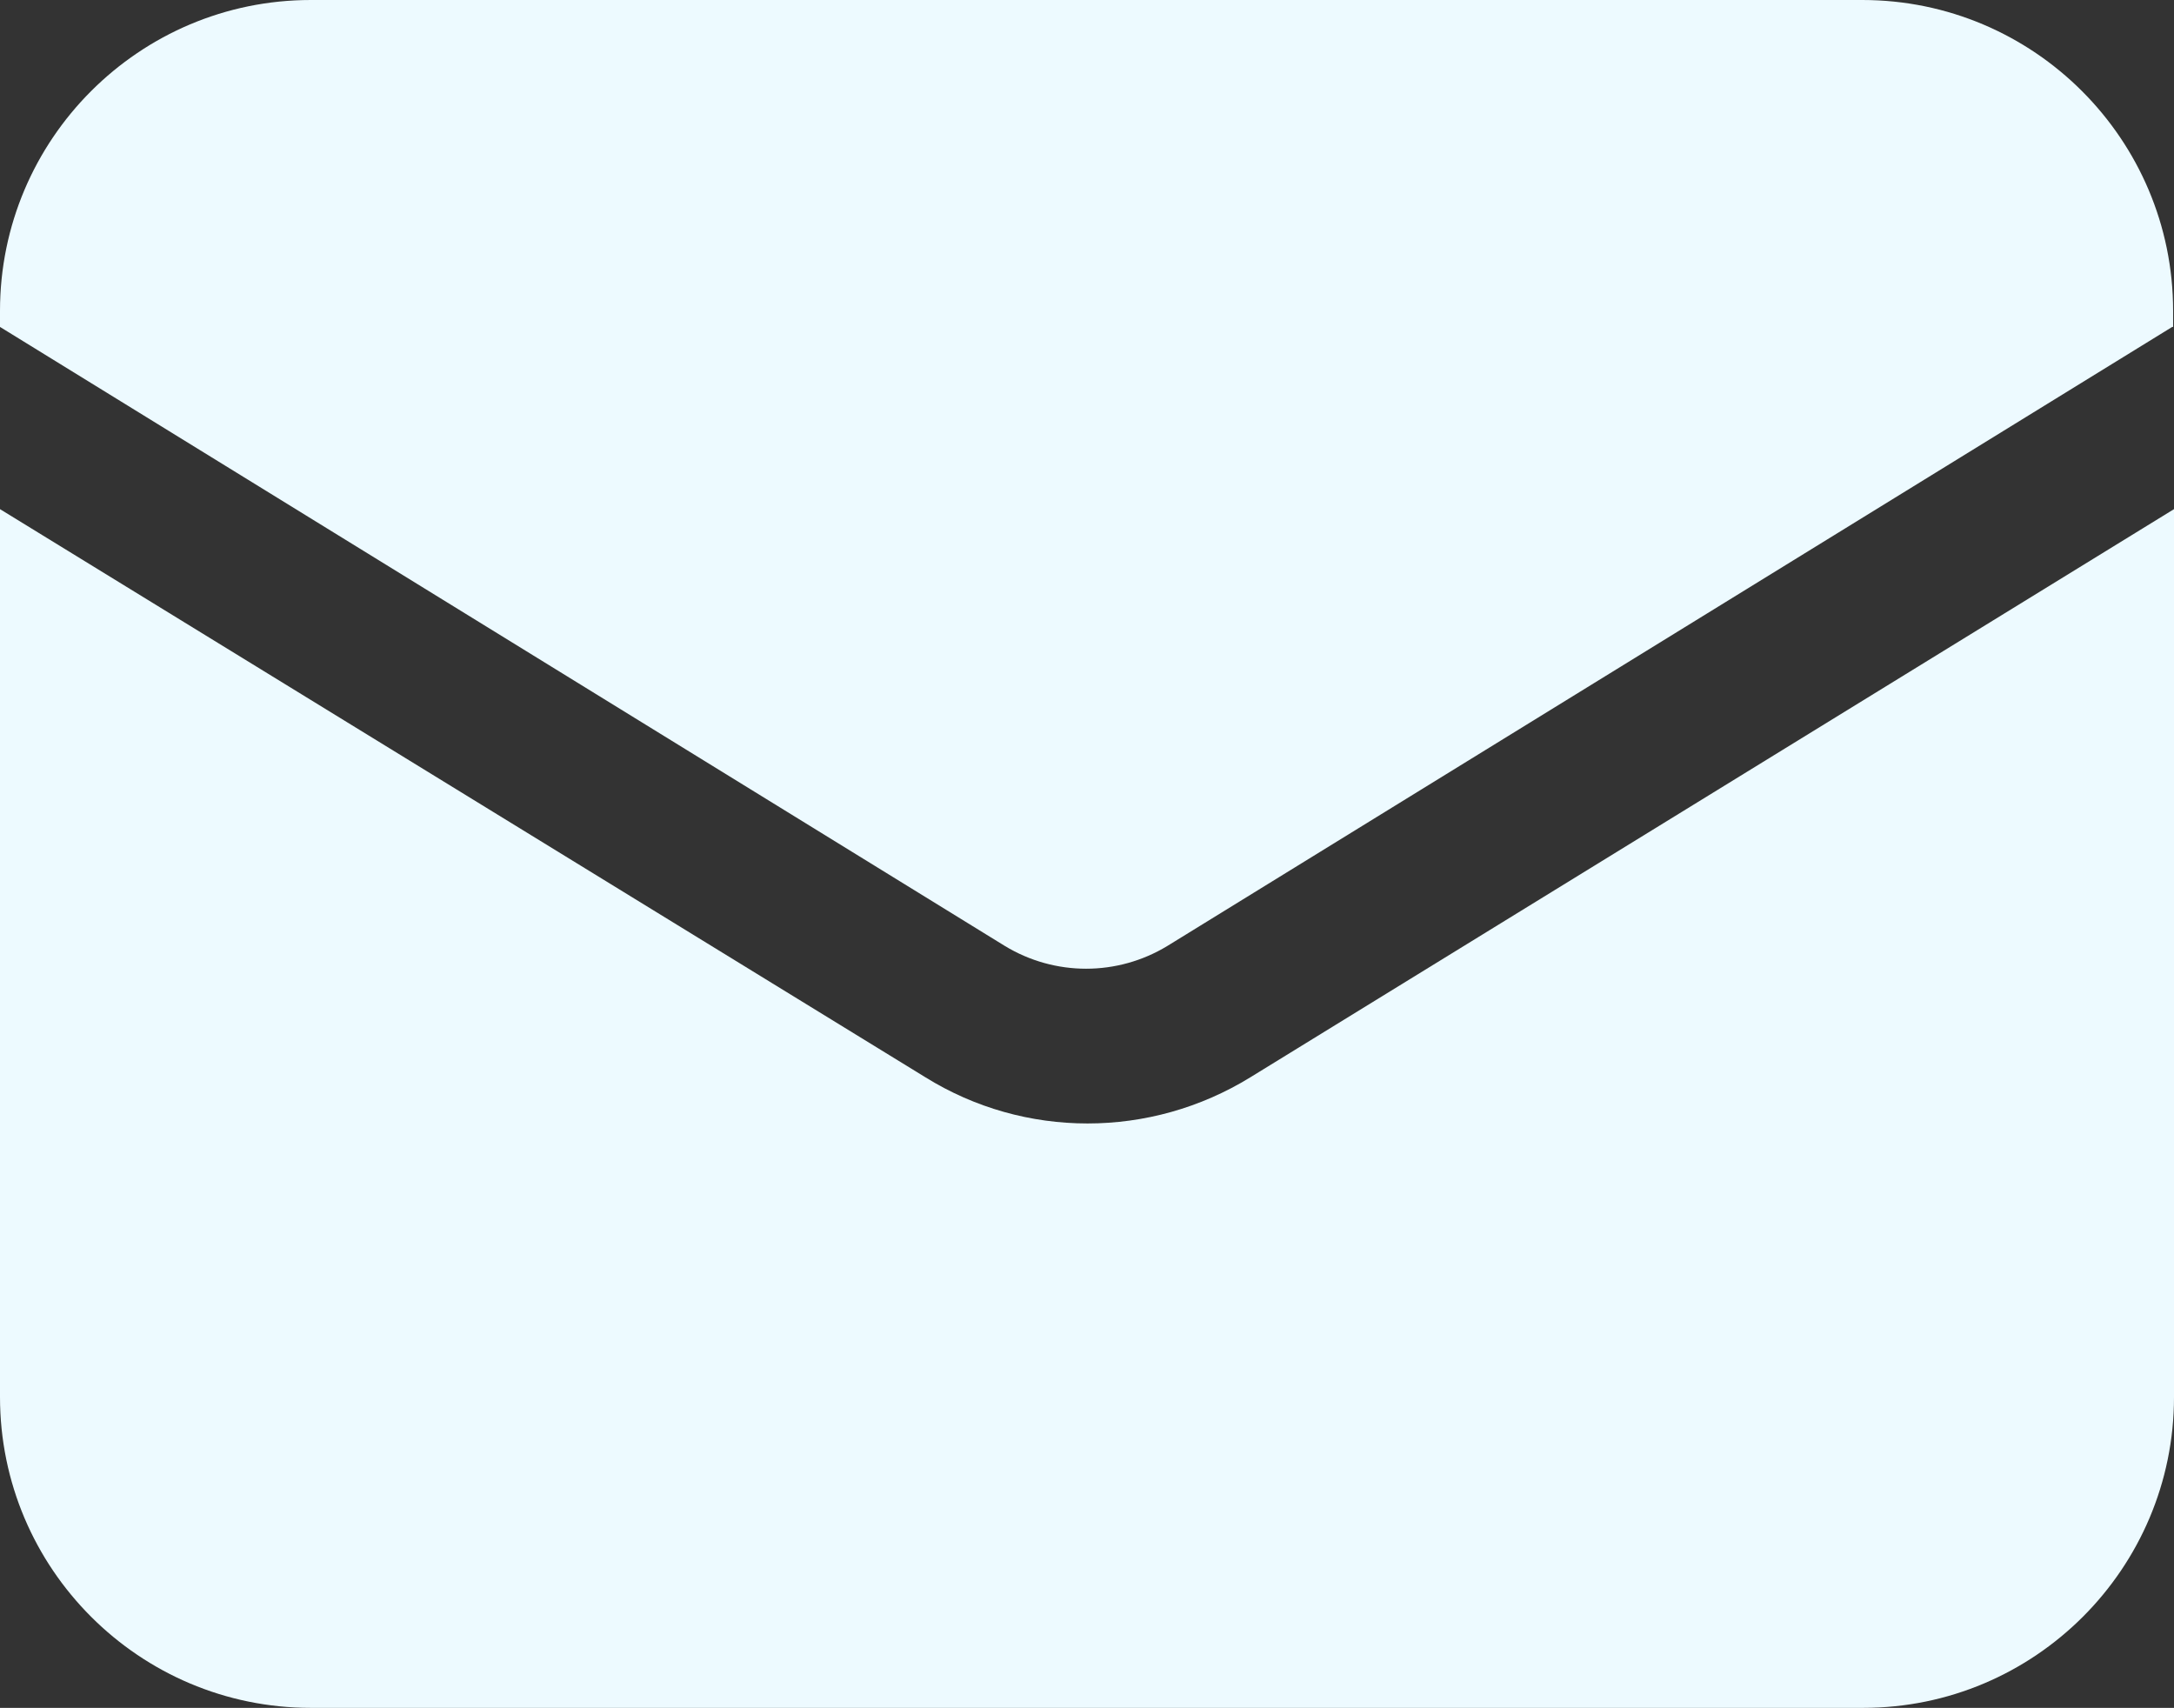 <?xml version="1.0" encoding="UTF-8"?> <svg xmlns="http://www.w3.org/2000/svg" id="Layer_2" data-name="Layer 2" viewBox="0 0 24.34 19.12"><rect x="0" y="0" width="24.34" height="19.12" fill="#333333" stroke="none"/><defs><style> .cls-1 { fill: #edfaff; } </style></defs><g id="Layer_2-2" data-name="Layer 2"><g id="Layer_1-2" data-name="Layer 1-2"><g><path class="cls-1" d="M0,5.7v9.94c0,1.92,1.56,3.48,3.48,3.48h17.38c1.92,0,3.48-1.56,3.48-3.48V5.7l-10.34,6.36c-1.12.69-2.53.69-3.64,0L0,5.7Z"></path><path class="cls-1" d="M24.33,3.66v-.18c0-1.92-1.56-3.48-3.48-3.48H3.48C1.56,0,0,1.56,0,3.48v.18l11.25,6.93c.56.34,1.26.34,1.82,0l11.25-6.93h.01Z"></path></g></g></g></svg> 